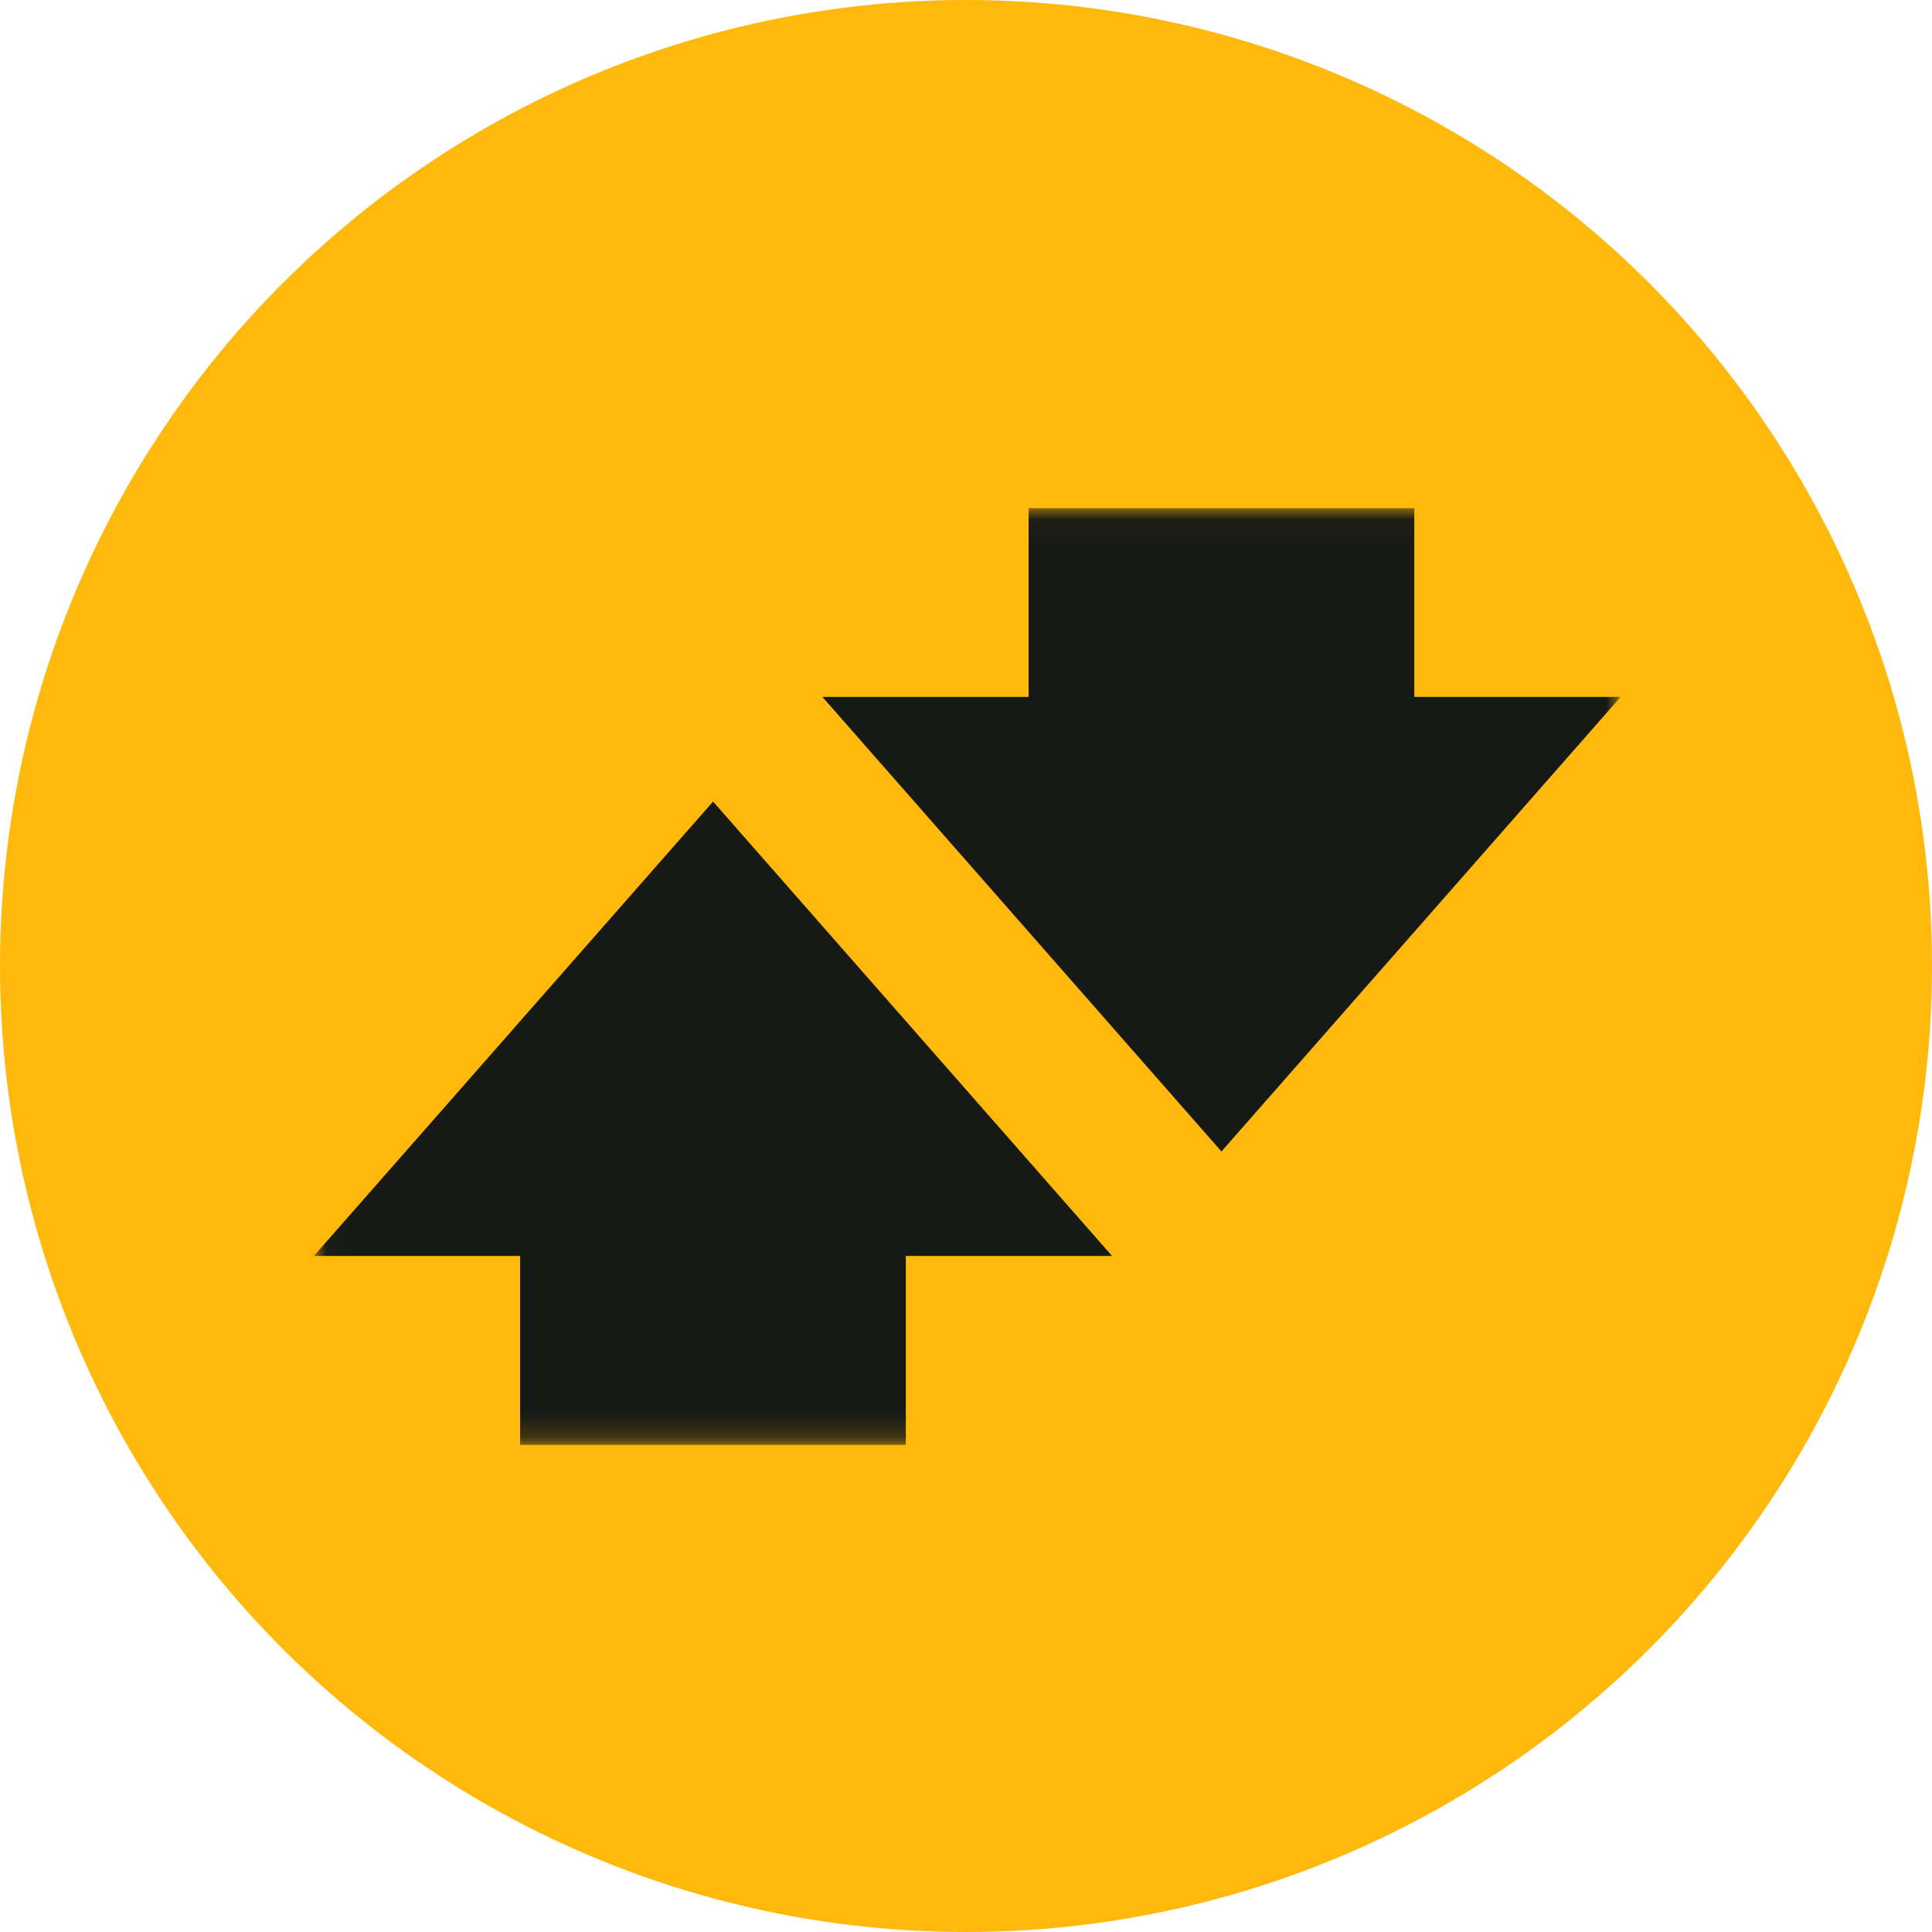 <svg width="80" height="80" viewBox="0 0 80 80" fill="none" xmlns="http://www.w3.org/2000/svg">
<circle cx="40" cy="40" r="40" fill="#FFB80C"/>
<mask id="mask0_740:1657" style="mask-type:alpha" maskUnits="userSpaceOnUse" x="0" y="0" width="80" height="80">
<circle cx="40" cy="40" r="40" fill="white"/>
</mask>
<g mask="url(#mask0_740:1657)">
<mask id="mask1_740:1657" style="mask-type:alpha" maskUnits="userSpaceOnUse" x="13" y="21" width="55" height="39">
<path fill-rule="evenodd" clip-rule="evenodd" d="M13.021 21.043H67.106V59.83H13.021V21.043Z" fill="white"/>
</mask>
<g mask="url(#mask1_740:1657)">
<path d="M58.563 21.043H42.592V28.858H34.055L50.578 47.68L67.106 28.858H58.563V21.043" fill="#161916"/>
</g>
<mask id="mask2_740:1657" style="mask-type:alpha" maskUnits="userSpaceOnUse" x="13" y="21" width="55" height="39">
<path fill-rule="evenodd" clip-rule="evenodd" d="M13.021 21.043H67.106V59.83H13.021V21.043Z" fill="white"/>
</mask>
<g mask="url(#mask2_740:1657)">
<path d="M12.997 52.007H21.537V59.83H37.508V52.007H46.048L29.527 33.191L12.997 52.007" fill="#161916"/>
</g>
</g>
</svg>
